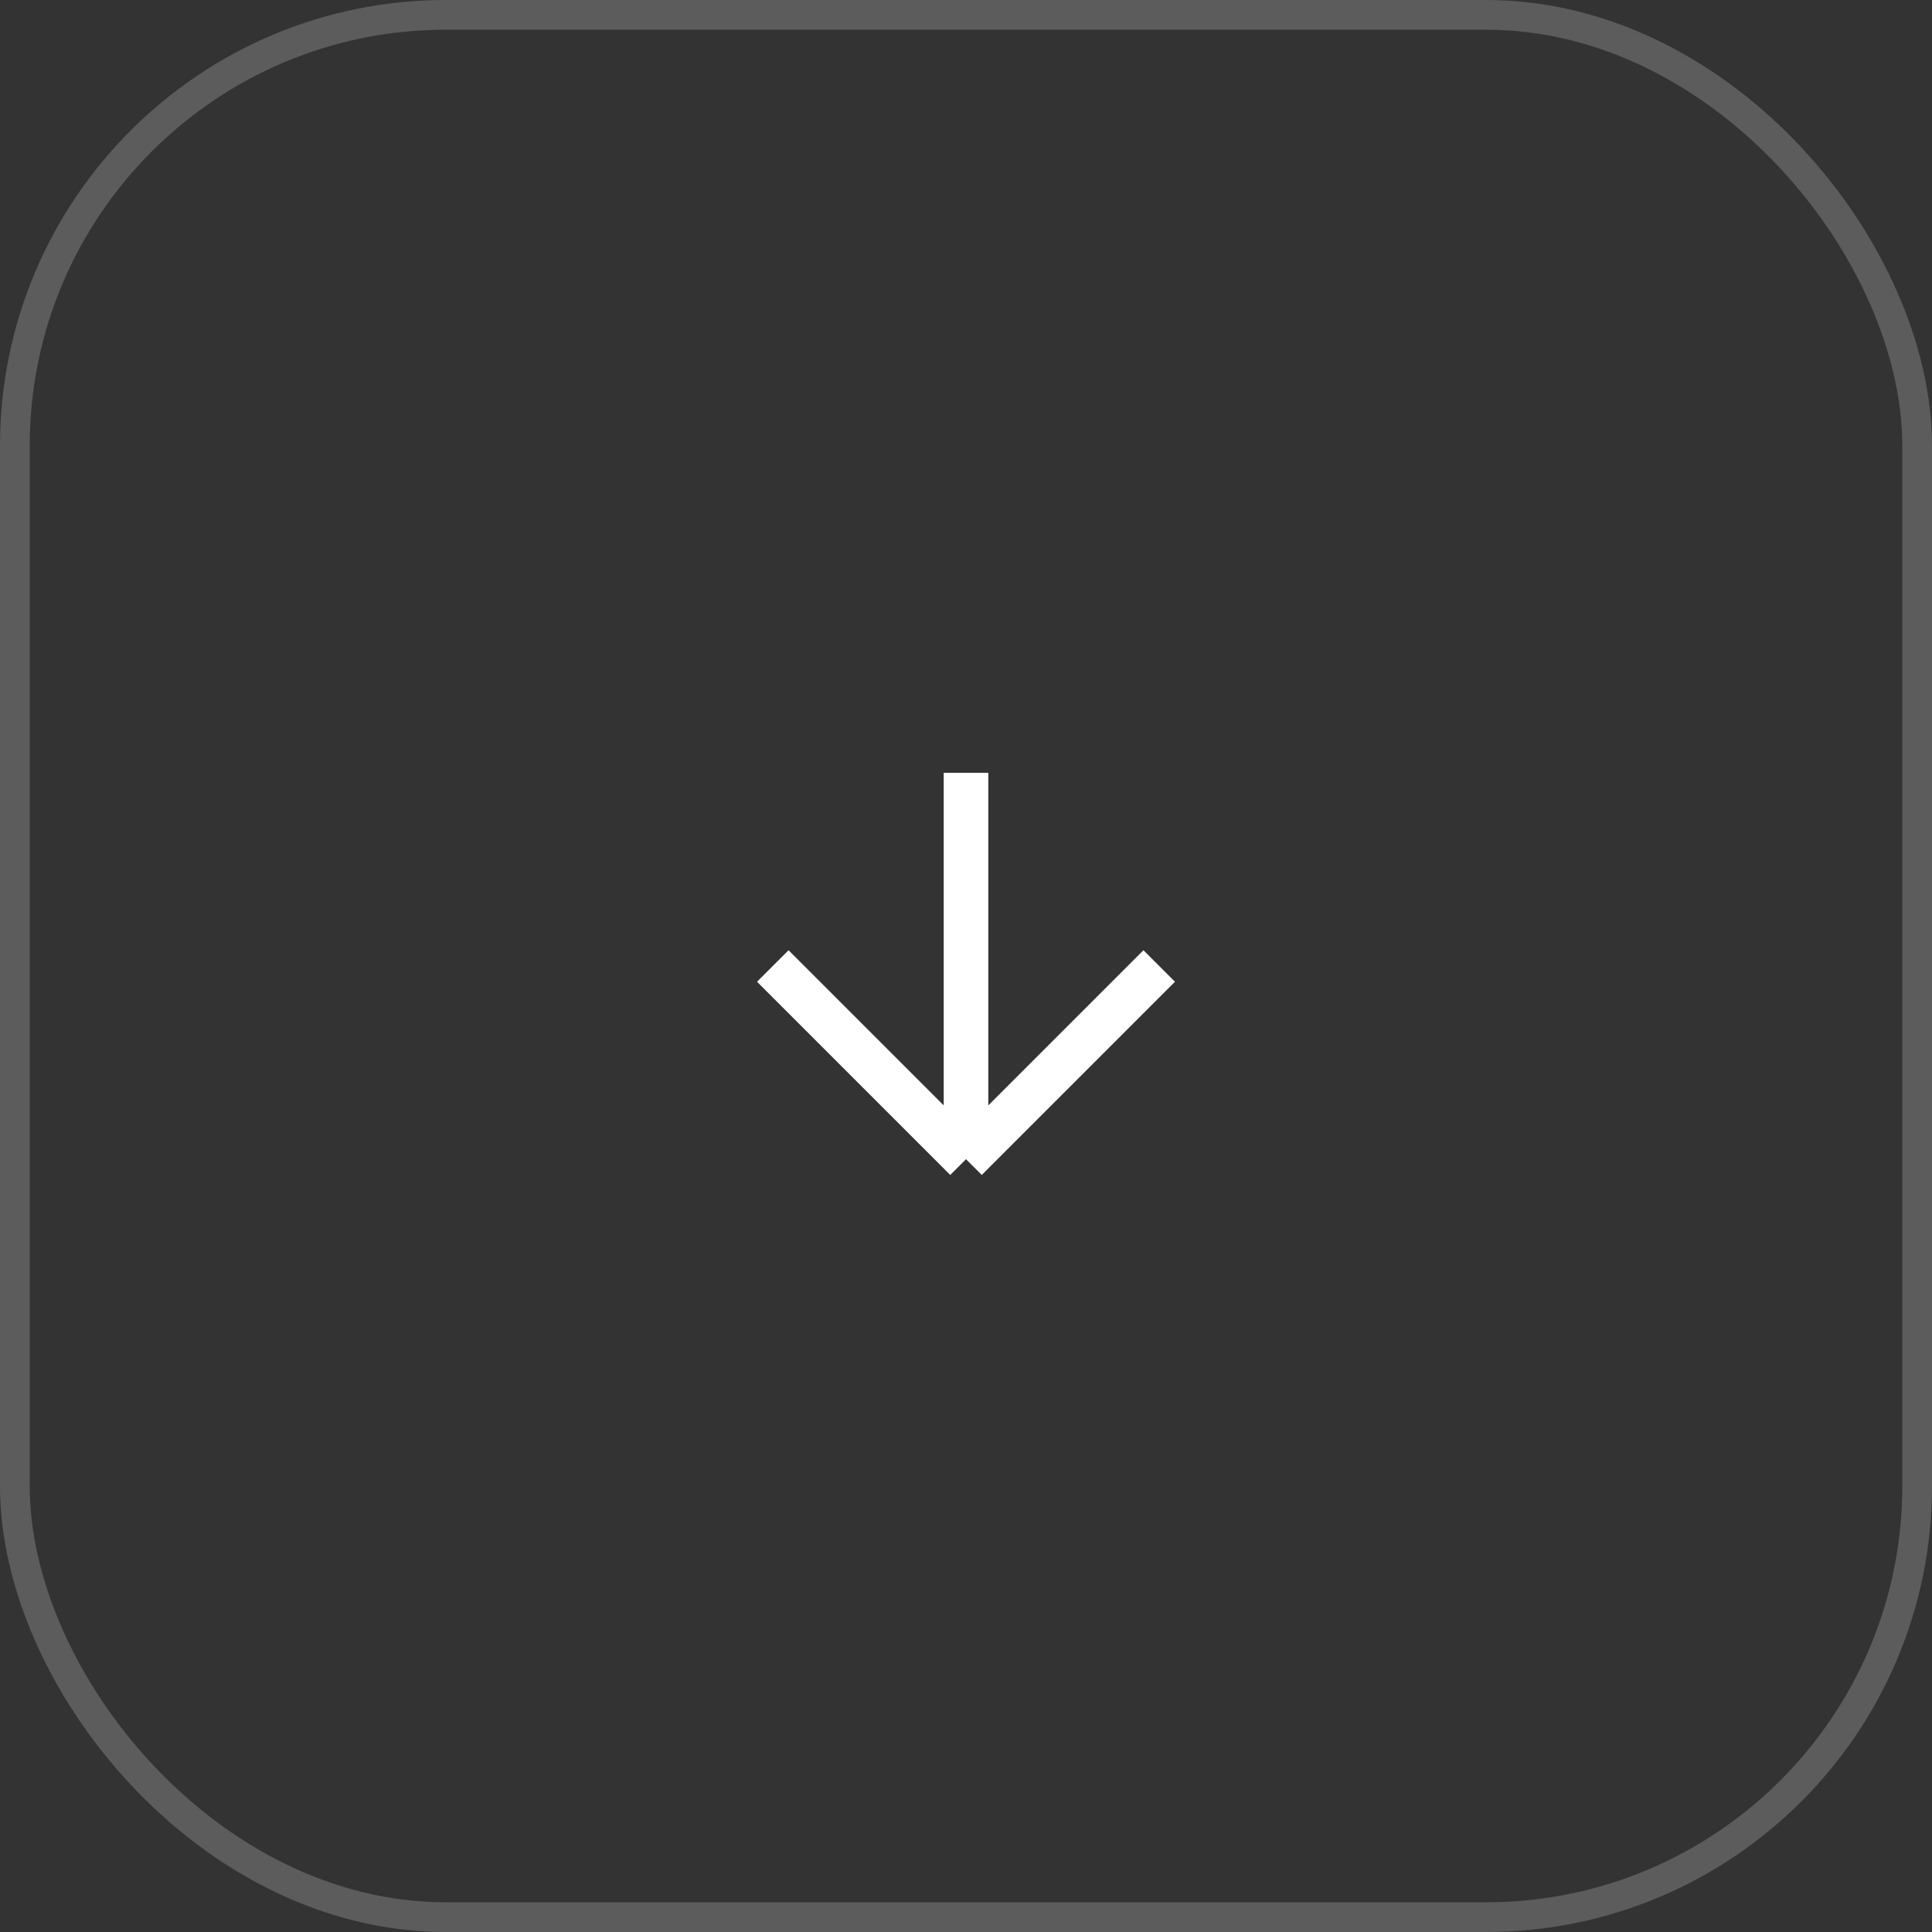 <?xml version="1.0" encoding="UTF-8"?> <svg xmlns="http://www.w3.org/2000/svg" width="65" height="65" viewBox="0 0 65 65" fill="none"><rect x="0" y="0" width="65" height="65" fill="#333333" stroke="none"/><rect x="0.5" y="0.5" width="64" height="64" rx="14.5" stroke="white" stroke-opacity="0.2"></rect><path d="M32.5 26V39M32.5 39L26 32.5M32.5 39L39 32.5" stroke="white" stroke-width="1.5"></path></svg> 